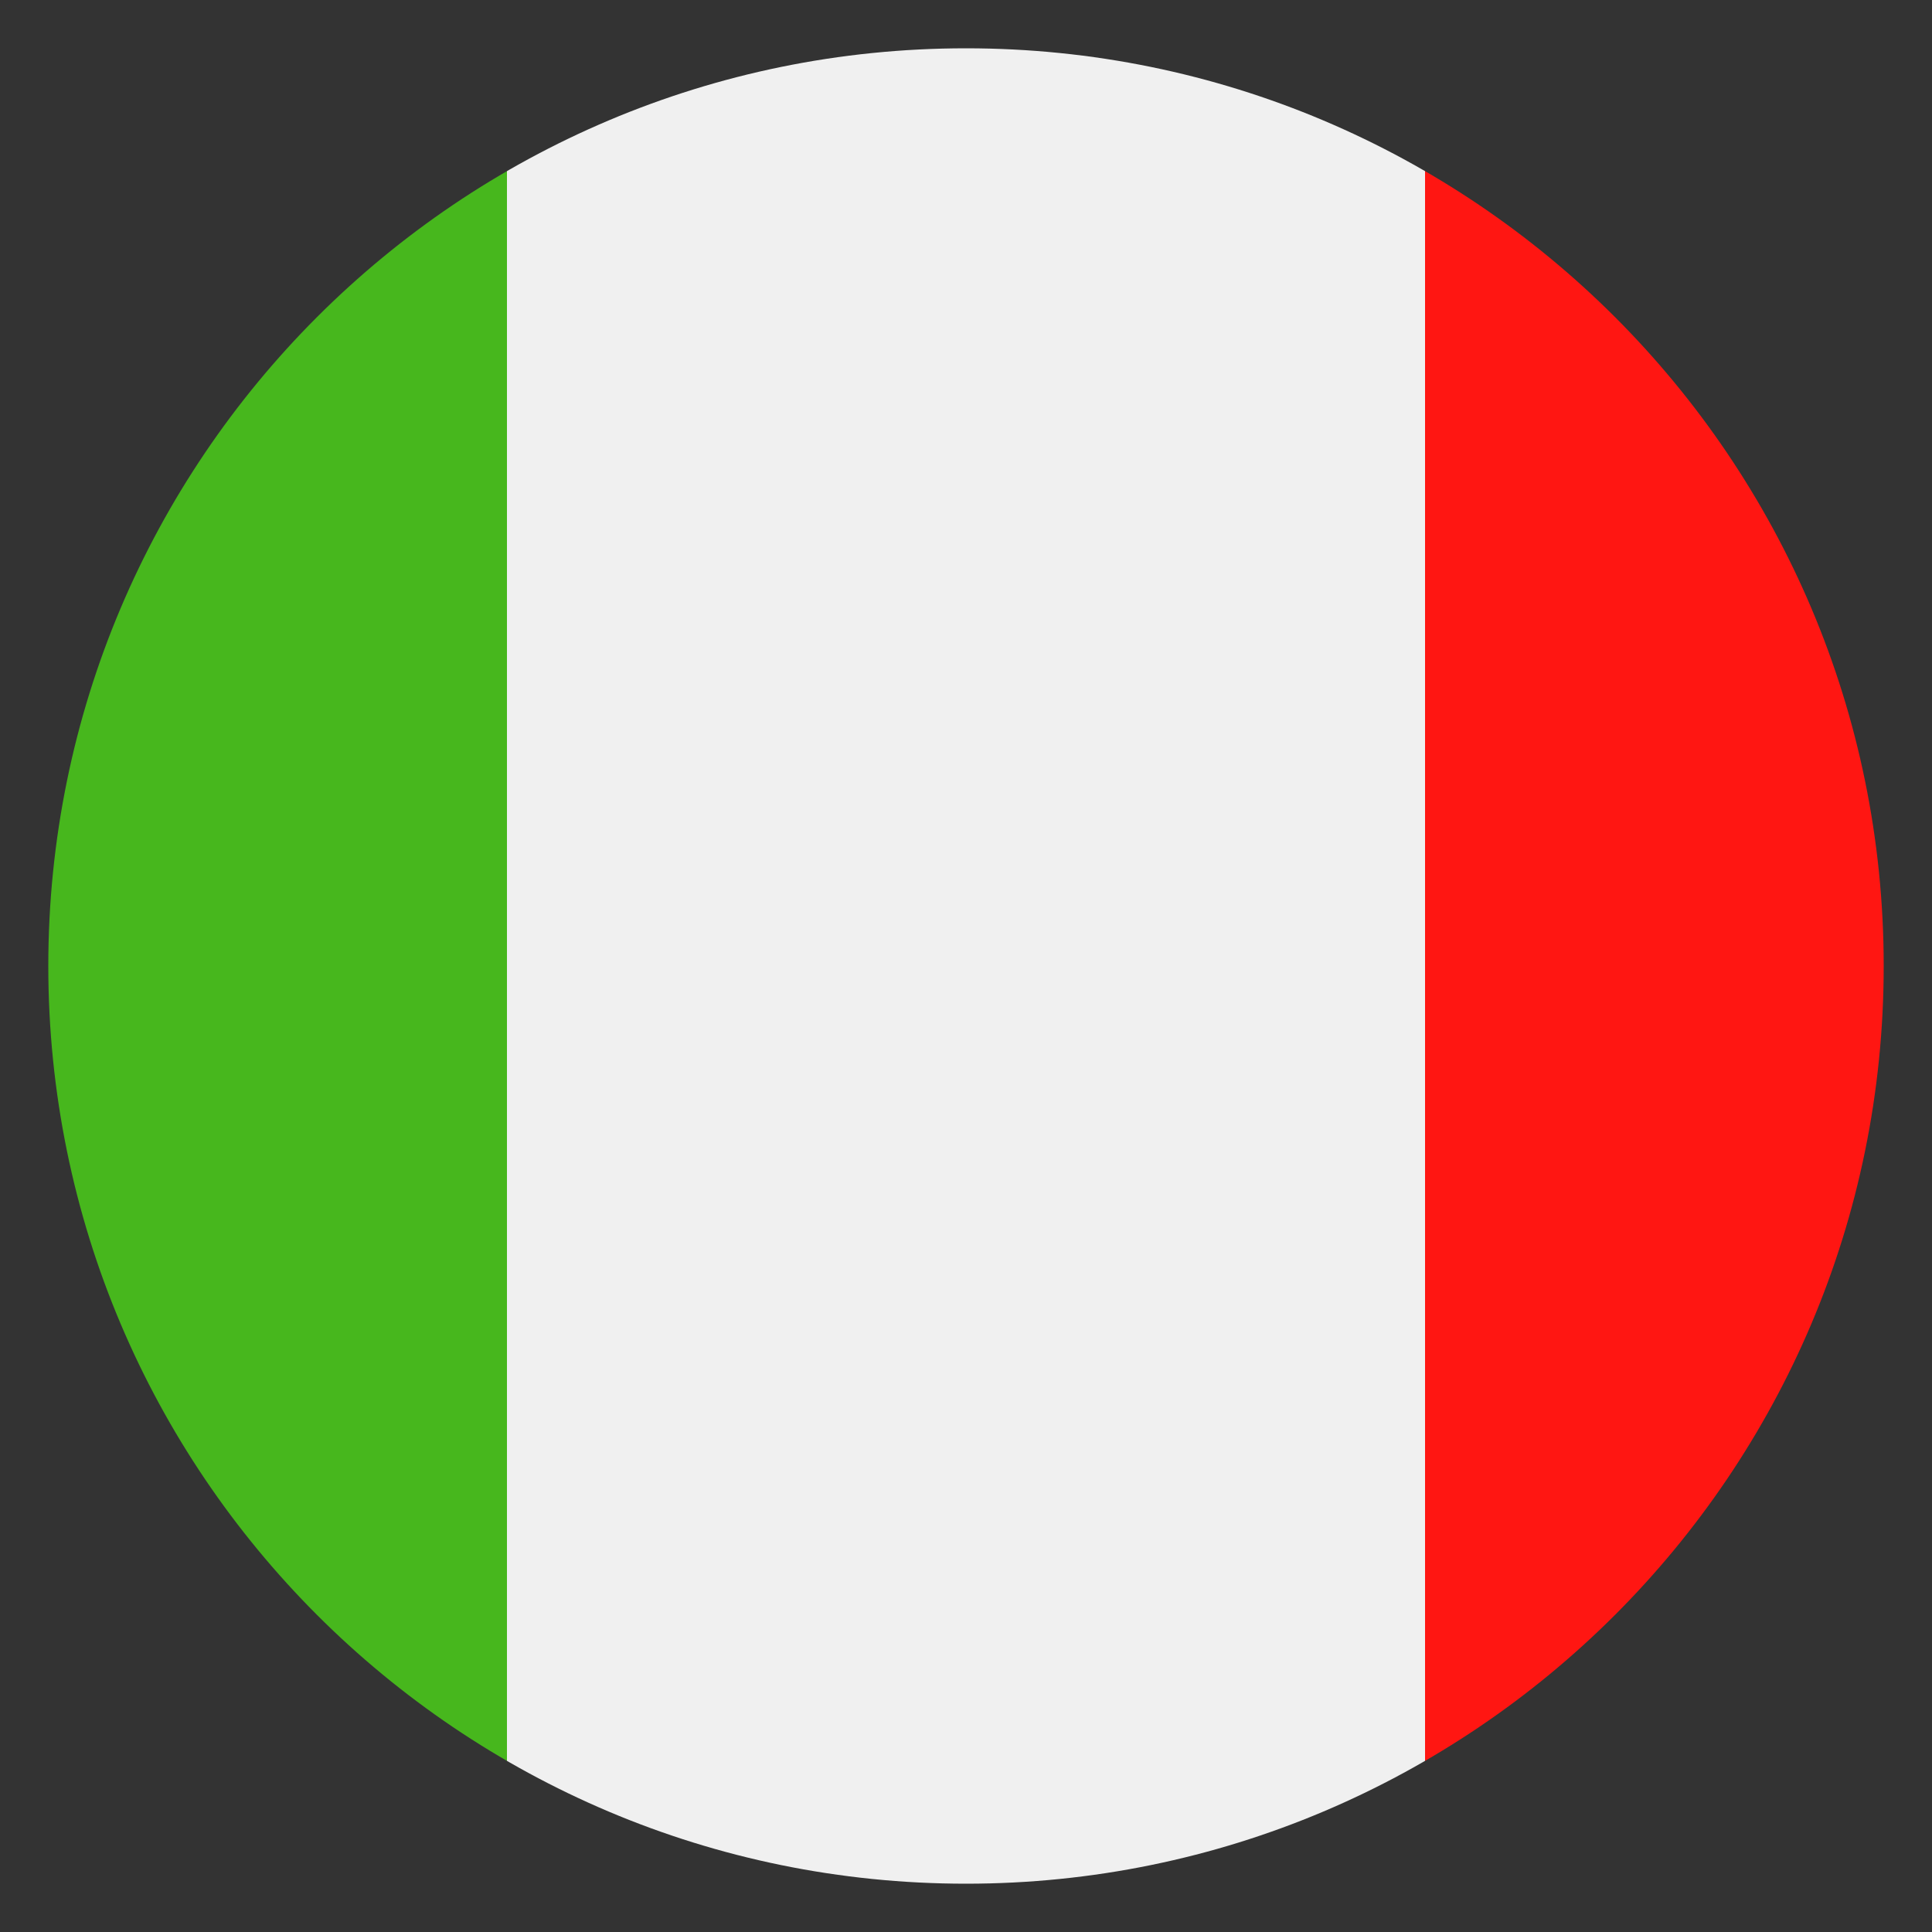 <?xml version="1.0" encoding="utf-8"?>
<!-- Generator: Adobe Illustrator 28.2.0, SVG Export Plug-In . SVG Version: 6.00 Build 0)  -->
<svg version="1.1" id="Ebene_1" xmlns="http://www.w3.org/2000/svg" xmlns:xlink="http://www.w3.org/1999/xlink" x="0px" y="0px"
	 viewBox="0 0 50 50" style="enable-background:new 0 0 50 50;" xml:space="preserve">
<rect x="0" y="0" width="50" height="50" fill="#333333" stroke="none"/>
<style type="text/css">
	.st0{clip-path:url(#SVGID_00000072970027726308547760000011731292389745835417_);}
	.st1{fill-rule:evenodd;clip-rule:evenodd;fill:#FF1612;}
	.st2{fill-rule:evenodd;clip-rule:evenodd;fill:#F0F0F0;}
	.st3{fill-rule:evenodd;clip-rule:evenodd;fill:#47B71D;}
</style>
<g>
	<defs>
		<path id="SVGID_1_" d="M48.75,25c0,13.12-10.63,23.75-23.75,23.75S1.25,38.12,1.25,25C1.25,11.88,11.88,1.25,25,1.25
			S48.75,11.88,48.75,25z"/>
	</defs>
	<clipPath id="SVGID_00000088832957904789444870000000403837348996476811_">
		<use xlink:href="#SVGID_1_"  style="overflow:visible;"/>
	</clipPath>
	<g style="clip-path:url(#SVGID_00000088832957904789444870000000403837348996476811_);">
		<polygon class="st1" points="60.63,48.75 60.63,1.25 36.88,1.25 36.88,48.75 60.63,48.75 		"/>
		<polygon class="st2" points="13.12,48.75 13.12,1.25 36.88,1.25 36.88,48.75 13.12,48.75 		"/>
		<polygon class="st3" points="13.12,48.75 13.12,1.25 -10.63,1.25 -10.63,48.75 13.12,48.75 		"/>
	</g>
</g>
</svg>
